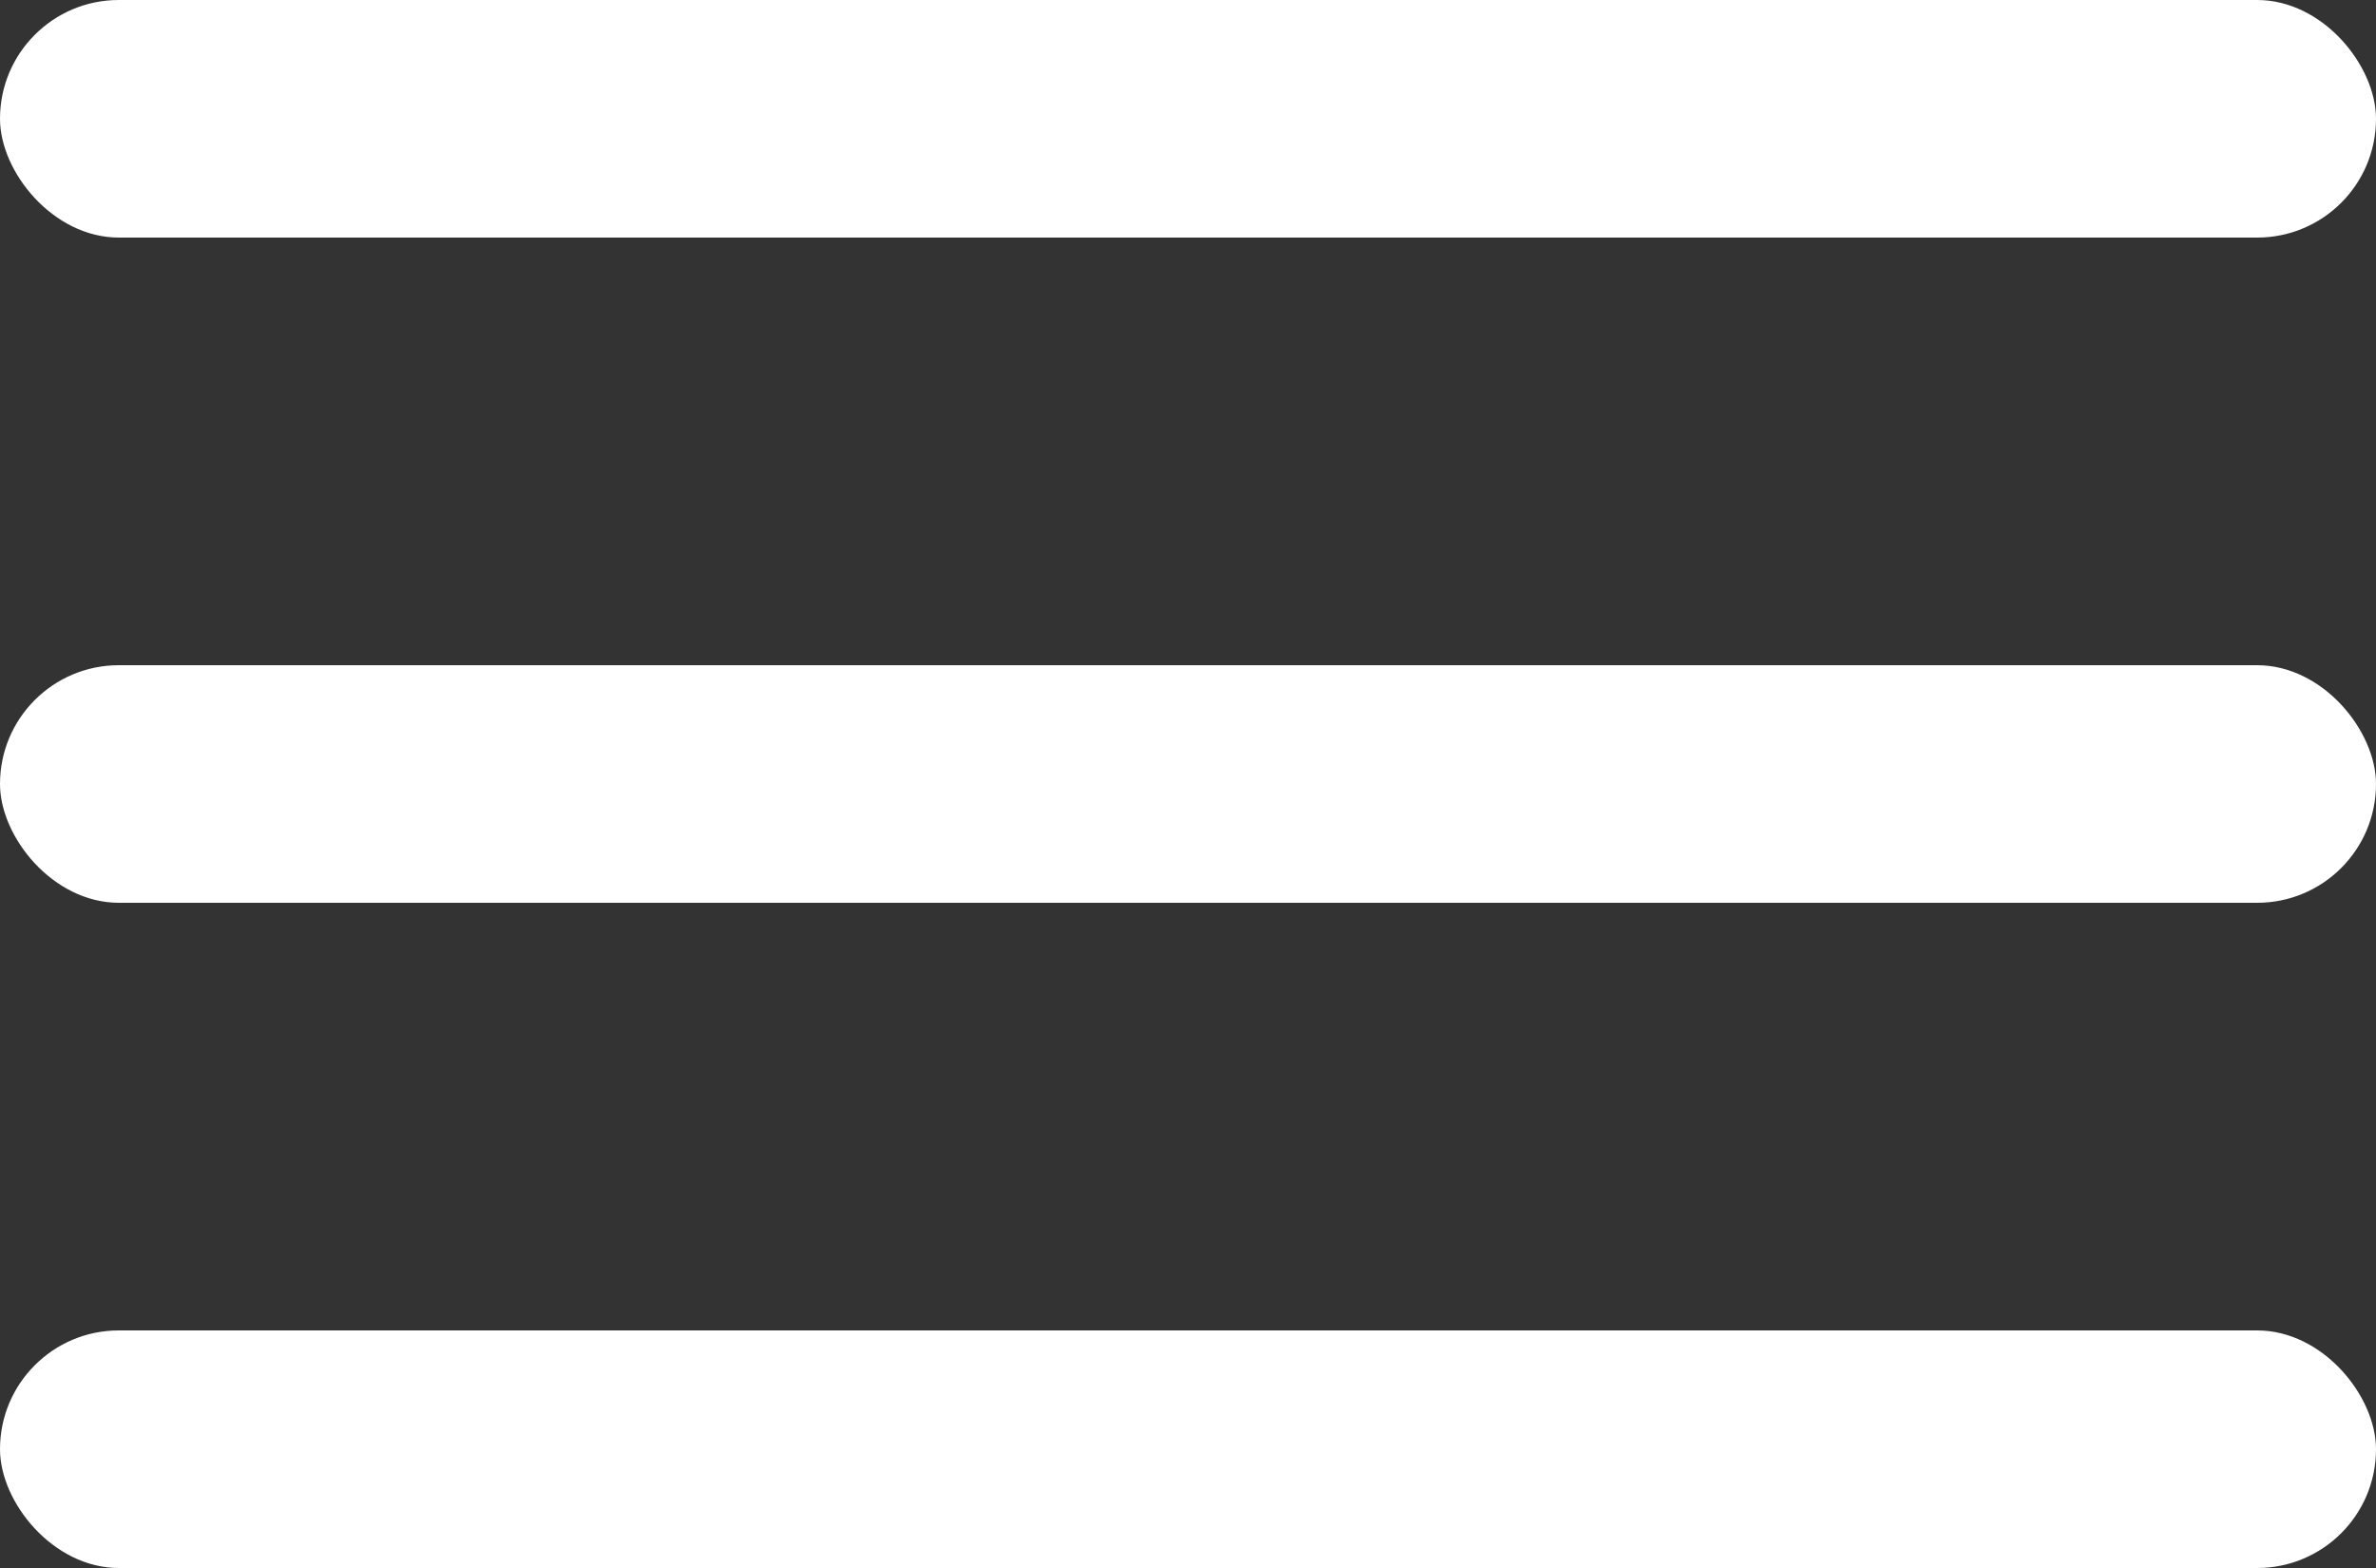 <svg xmlns="http://www.w3.org/2000/svg" width="50" height="33" viewBox="0 0 50 33">
  <rect x="0" y="0" width="50" height="33" fill="#333333" stroke="none"/>
  <g id="bars" transform="translate(-140 -86)">
    <rect id="Rectangle_101" data-name="Rectangle 101" width="50" height="5" rx="2.5" transform="translate(140 86)" fill="#fff"/>
    <rect id="Rectangle_102" data-name="Rectangle 102" width="50" height="5" rx="2.5" transform="translate(140 100)" fill="#fff"/>
    <rect id="Rectangle_103" data-name="Rectangle 103" width="50" height="5" rx="2.5" transform="translate(140 114)" fill="#fff"/>
  </g>
</svg>
